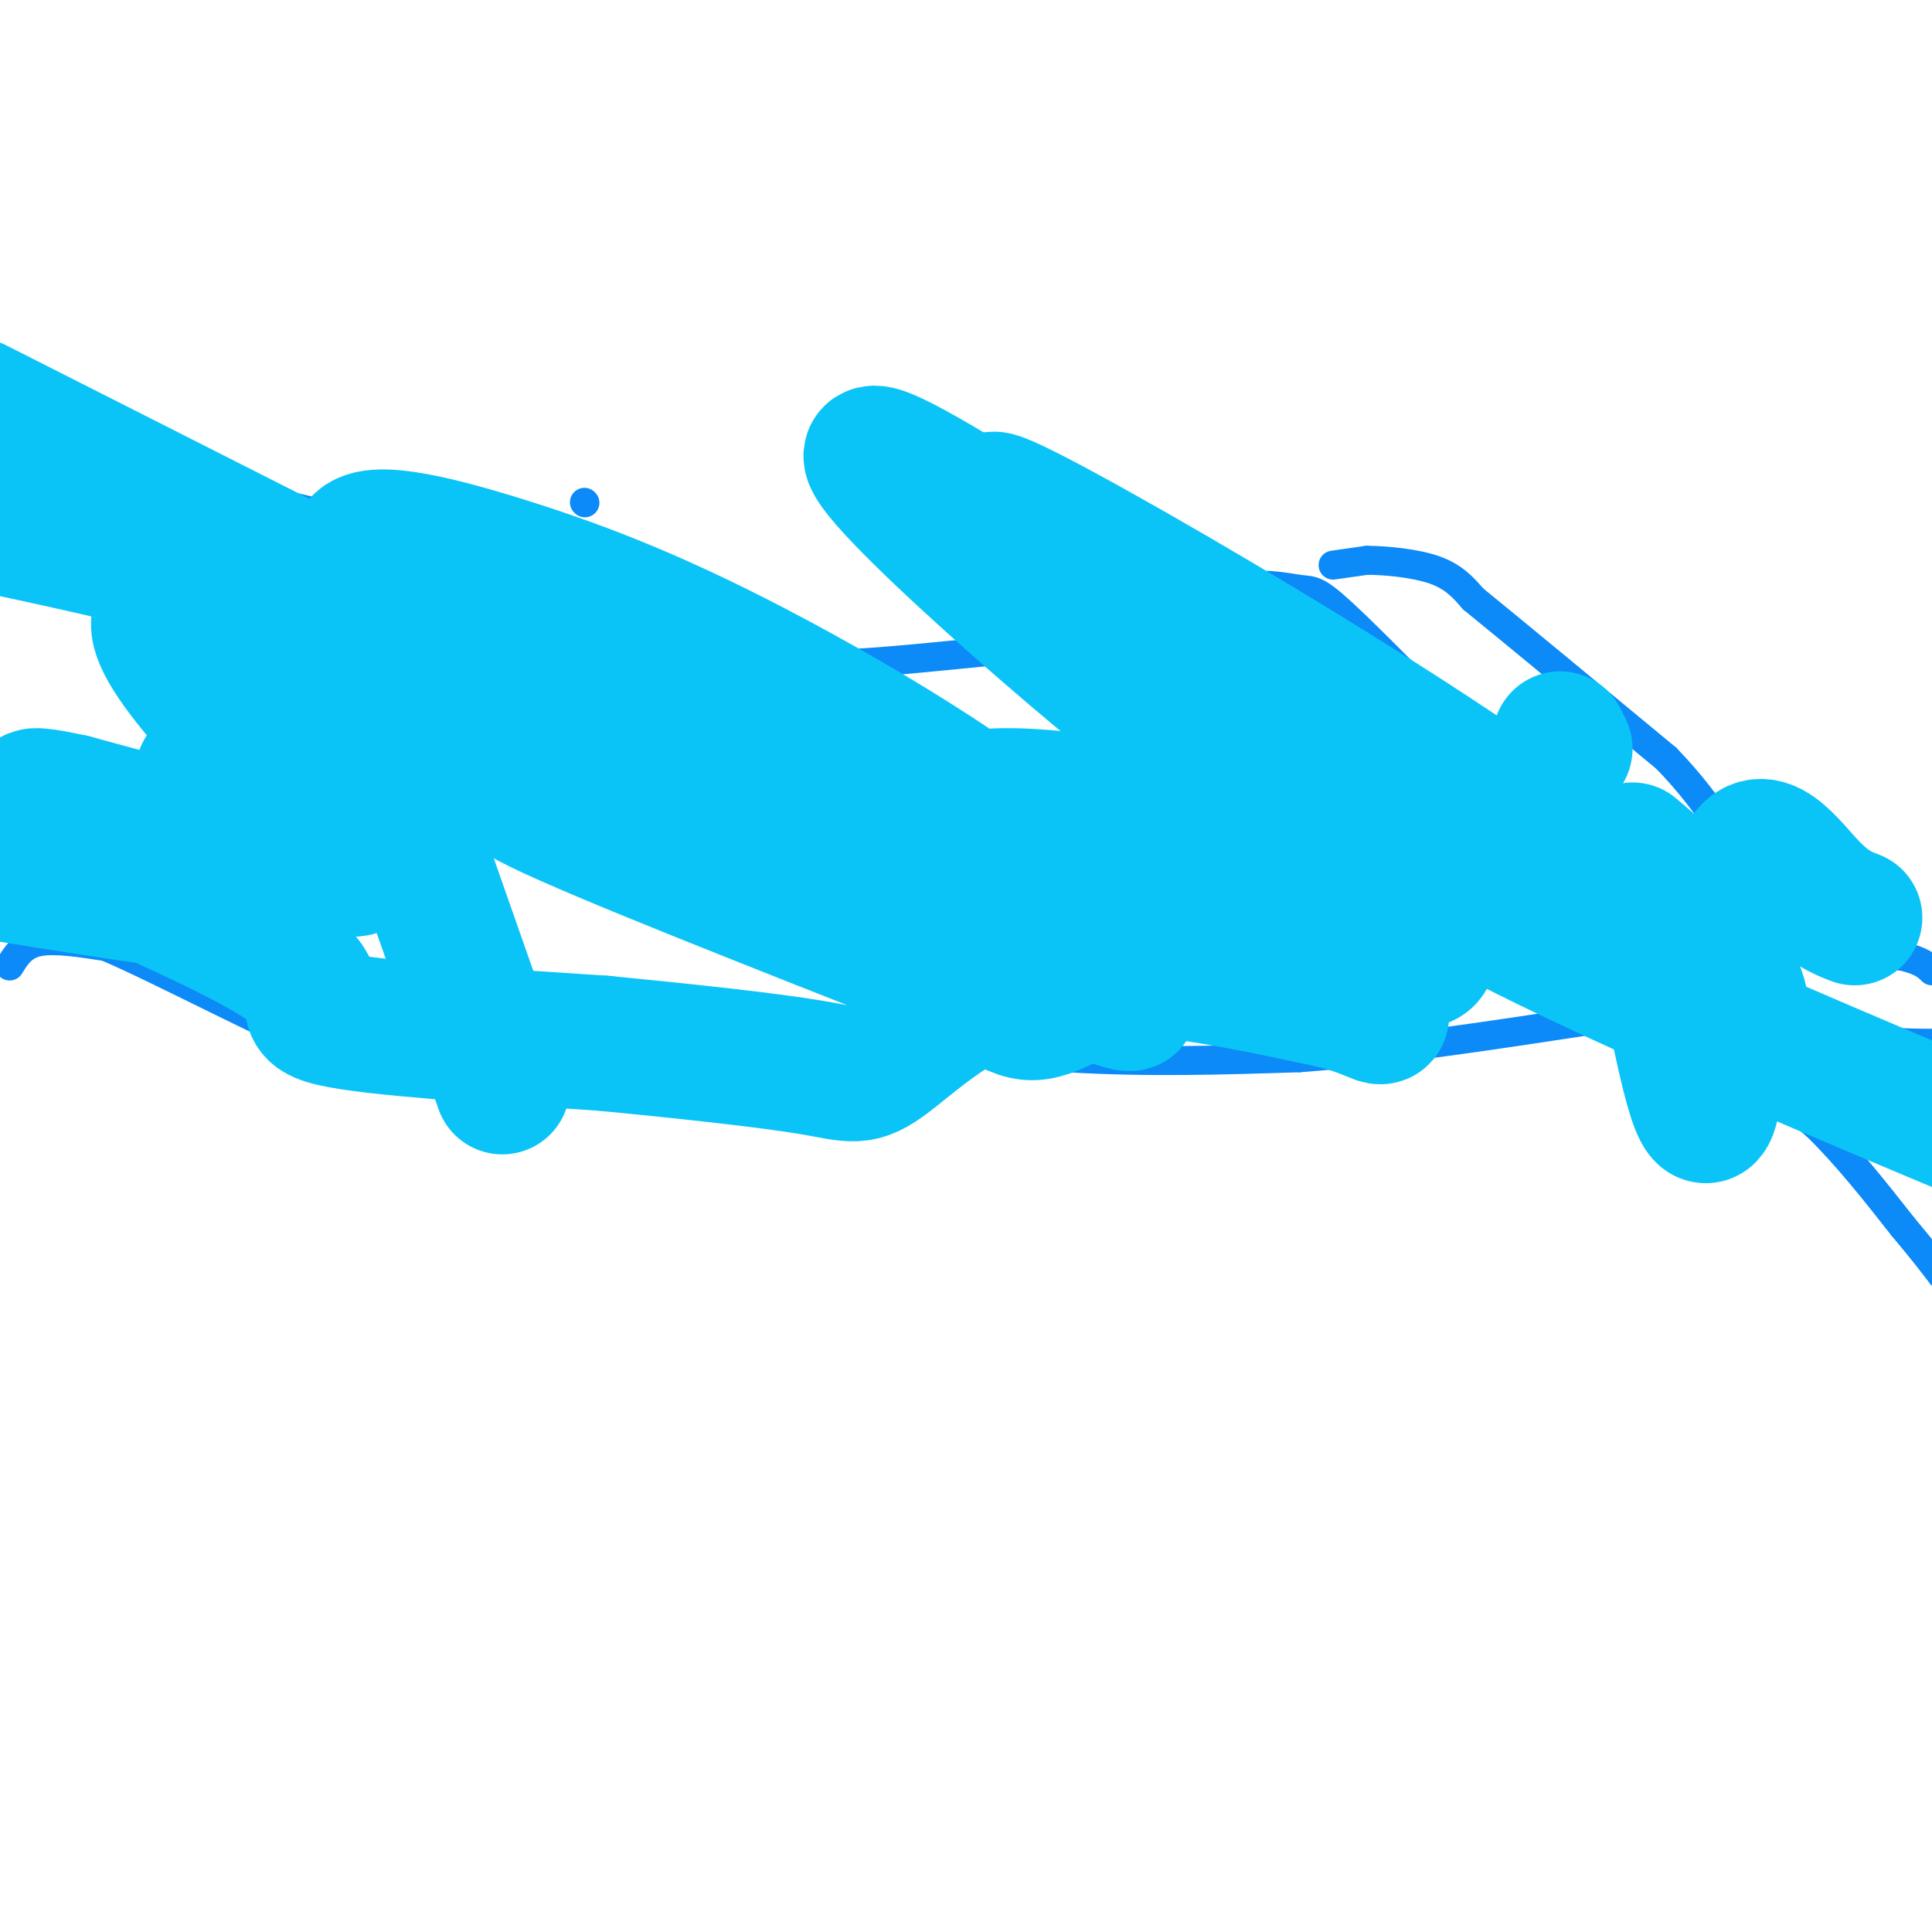 <svg viewBox='0 0 400 400' version='1.1' xmlns='http://www.w3.org/2000/svg' xmlns:xlink='http://www.w3.org/1999/xlink'><g fill='none' stroke='#0B8AF8' stroke-width='6' stroke-linecap='round' stroke-linejoin='round'><path d='M121,104c0.000,0.000 0.100,0.100 0.1,0.1'/><path d='M2,200c1.333,-2.167 2.667,-4.333 6,-5c3.333,-0.667 8.667,0.167 14,1'/><path d='M22,196c11.911,5.089 34.689,17.311 49,23c14.311,5.689 20.156,4.844 26,4'/><path d='M97,223c6.978,1.067 11.422,1.733 23,0c11.578,-1.733 30.289,-5.867 49,-10'/><path d='M169,213c16.833,-0.667 34.417,2.667 52,6'/><path d='M221,219c16.667,1.000 32.333,0.500 48,0'/><path d='M269,219c18.333,-1.333 40.167,-4.667 62,-8'/><path d='M331,211c14.311,-0.622 19.089,1.822 25,6c5.911,4.178 12.956,10.089 20,16'/><path d='M376,233c6.333,6.167 12.167,13.583 18,21'/><path d='M394,254c4.333,5.167 6.167,7.583 8,10'/><path d='M15,106c1.844,-3.156 3.689,-6.311 14,-6c10.311,0.311 29.089,4.089 40,7c10.911,2.911 13.956,4.956 17,7'/><path d='M86,114c12.000,2.833 33.500,6.417 55,10'/><path d='M141,124c13.702,3.869 20.458,8.542 25,11c4.542,2.458 6.869,2.702 16,2c9.131,-0.702 25.065,-2.351 41,-4'/><path d='M223,133c11.833,-2.500 20.917,-6.750 30,-11'/><path d='M253,122c8.048,-1.679 13.167,-0.375 16,0c2.833,0.375 3.381,-0.179 9,5c5.619,5.179 16.310,16.089 27,27'/><path d='M305,154c12.167,11.667 29.083,27.333 46,43'/><path d='M351,197c10.400,9.356 13.400,11.244 18,13c4.600,1.756 10.800,3.378 17,5'/><path d='M386,215c5.500,1.000 10.750,1.000 16,1'/><path d='M276,117c0.000,0.000 7.000,-1.000 7,-1'/><path d='M283,116c3.844,0.022 9.956,0.578 14,2c4.044,1.422 6.022,3.711 8,6'/><path d='M305,124c8.000,6.500 24.000,19.750 40,33'/><path d='M345,157c9.833,10.167 14.417,19.083 19,28'/><path d='M364,185c4.822,6.444 7.378,8.556 12,10c4.622,1.444 11.311,2.222 18,3'/><path d='M394,198c4.000,1.000 5.000,2.000 6,3'/></g>
<g fill='none' stroke='#0BC4F7' stroke-width='28' stroke-linecap='round' stroke-linejoin='round'><path d='M110,124c0.000,0.000 0.100,0.100 0.1,0.1'/><path d='M71,131c0.000,0.000 33.000,94.000 33,94'/><path d='M41,124c26.444,13.556 52.889,27.111 61,33c8.111,5.889 -2.111,4.111 10,10c12.111,5.889 46.556,19.444 81,33'/><path d='M193,200c16.642,7.901 17.747,11.153 24,9c6.253,-2.153 17.653,-9.709 8,-23c-9.653,-13.291 -40.361,-32.315 -64,-45c-23.639,-12.685 -40.211,-19.031 -56,-24c-15.789,-4.969 -30.797,-8.563 -31,-3c-0.203,5.563 14.398,20.281 29,35'/><path d='M103,149c20.988,13.429 58.958,29.500 91,43c32.042,13.500 58.155,24.429 24,6c-34.155,-18.429 -128.577,-66.214 -223,-114'/><path d='M47,119c29.511,11.756 59.022,23.511 62,24c2.978,0.489 -20.578,-10.289 -49,-19c-28.422,-8.711 -61.711,-15.356 -95,-22'/><path d='M77,139c7.578,2.244 15.156,4.489 4,0c-11.156,-4.489 -41.044,-15.711 -47,-12c-5.956,3.711 12.022,22.356 30,41'/><path d='M64,168c-2.112,3.632 -22.391,-7.789 -22,-8c0.391,-0.211 21.451,10.789 29,16c7.549,5.211 1.585,4.632 -10,2c-11.585,-2.632 -28.793,-7.316 -46,-12'/><path d='M15,166c-9.636,-2.108 -10.727,-1.380 -3,1c7.727,2.380 24.273,6.410 36,11c11.727,4.590 18.636,9.740 8,10c-10.636,0.260 -38.818,-4.370 -67,-9'/><path d='M10,176c21.889,9.556 43.778,19.111 51,25c7.222,5.889 -0.222,8.111 8,10c8.222,1.889 32.111,3.444 56,5'/><path d='M125,216c17.774,1.721 34.207,3.523 43,5c8.793,1.477 9.944,2.628 16,-2c6.056,-4.628 17.016,-15.037 33,-18c15.984,-2.963 36.992,1.518 58,6'/><path d='M275,207c11.772,2.657 12.201,6.300 10,0c-2.201,-6.300 -7.033,-22.544 -27,-32c-19.967,-9.456 -55.068,-12.123 -57,-9c-1.932,3.123 29.305,12.035 57,16c27.695,3.965 51.847,2.982 76,2'/><path d='M334,184c-19.022,-19.644 -104.578,-69.756 -124,-79c-19.422,-9.244 27.289,22.378 74,54'/><path d='M284,159c-15.274,-9.964 -90.458,-61.875 -102,-65c-11.542,-3.125 40.560,42.536 57,55c16.440,12.464 -2.780,-8.268 -22,-29'/><path d='M217,120c12.262,8.345 53.917,43.708 70,62c16.083,18.292 6.595,19.512 1,14c-5.595,-5.512 -7.298,-17.756 -9,-30'/><path d='M279,166c-2.956,-3.067 -5.844,4.267 27,22c32.844,17.733 101.422,45.867 170,74'/><path d='M384,190c-2.762,-1.065 -5.524,-2.131 -10,-7c-4.476,-4.869 -10.667,-13.542 -14,-2c-3.333,11.542 -3.810,43.298 -6,49c-2.190,5.702 -6.095,-14.649 -10,-35'/><path d='M338,176c5.156,4.356 10.311,8.711 15,16c4.689,7.289 8.911,17.511 7,17c-1.911,-0.511 -9.956,-11.756 -18,-23'/><path d='M324,155c0.000,0.000 -1.000,-2.000 -1,-2'/></g>
</svg>